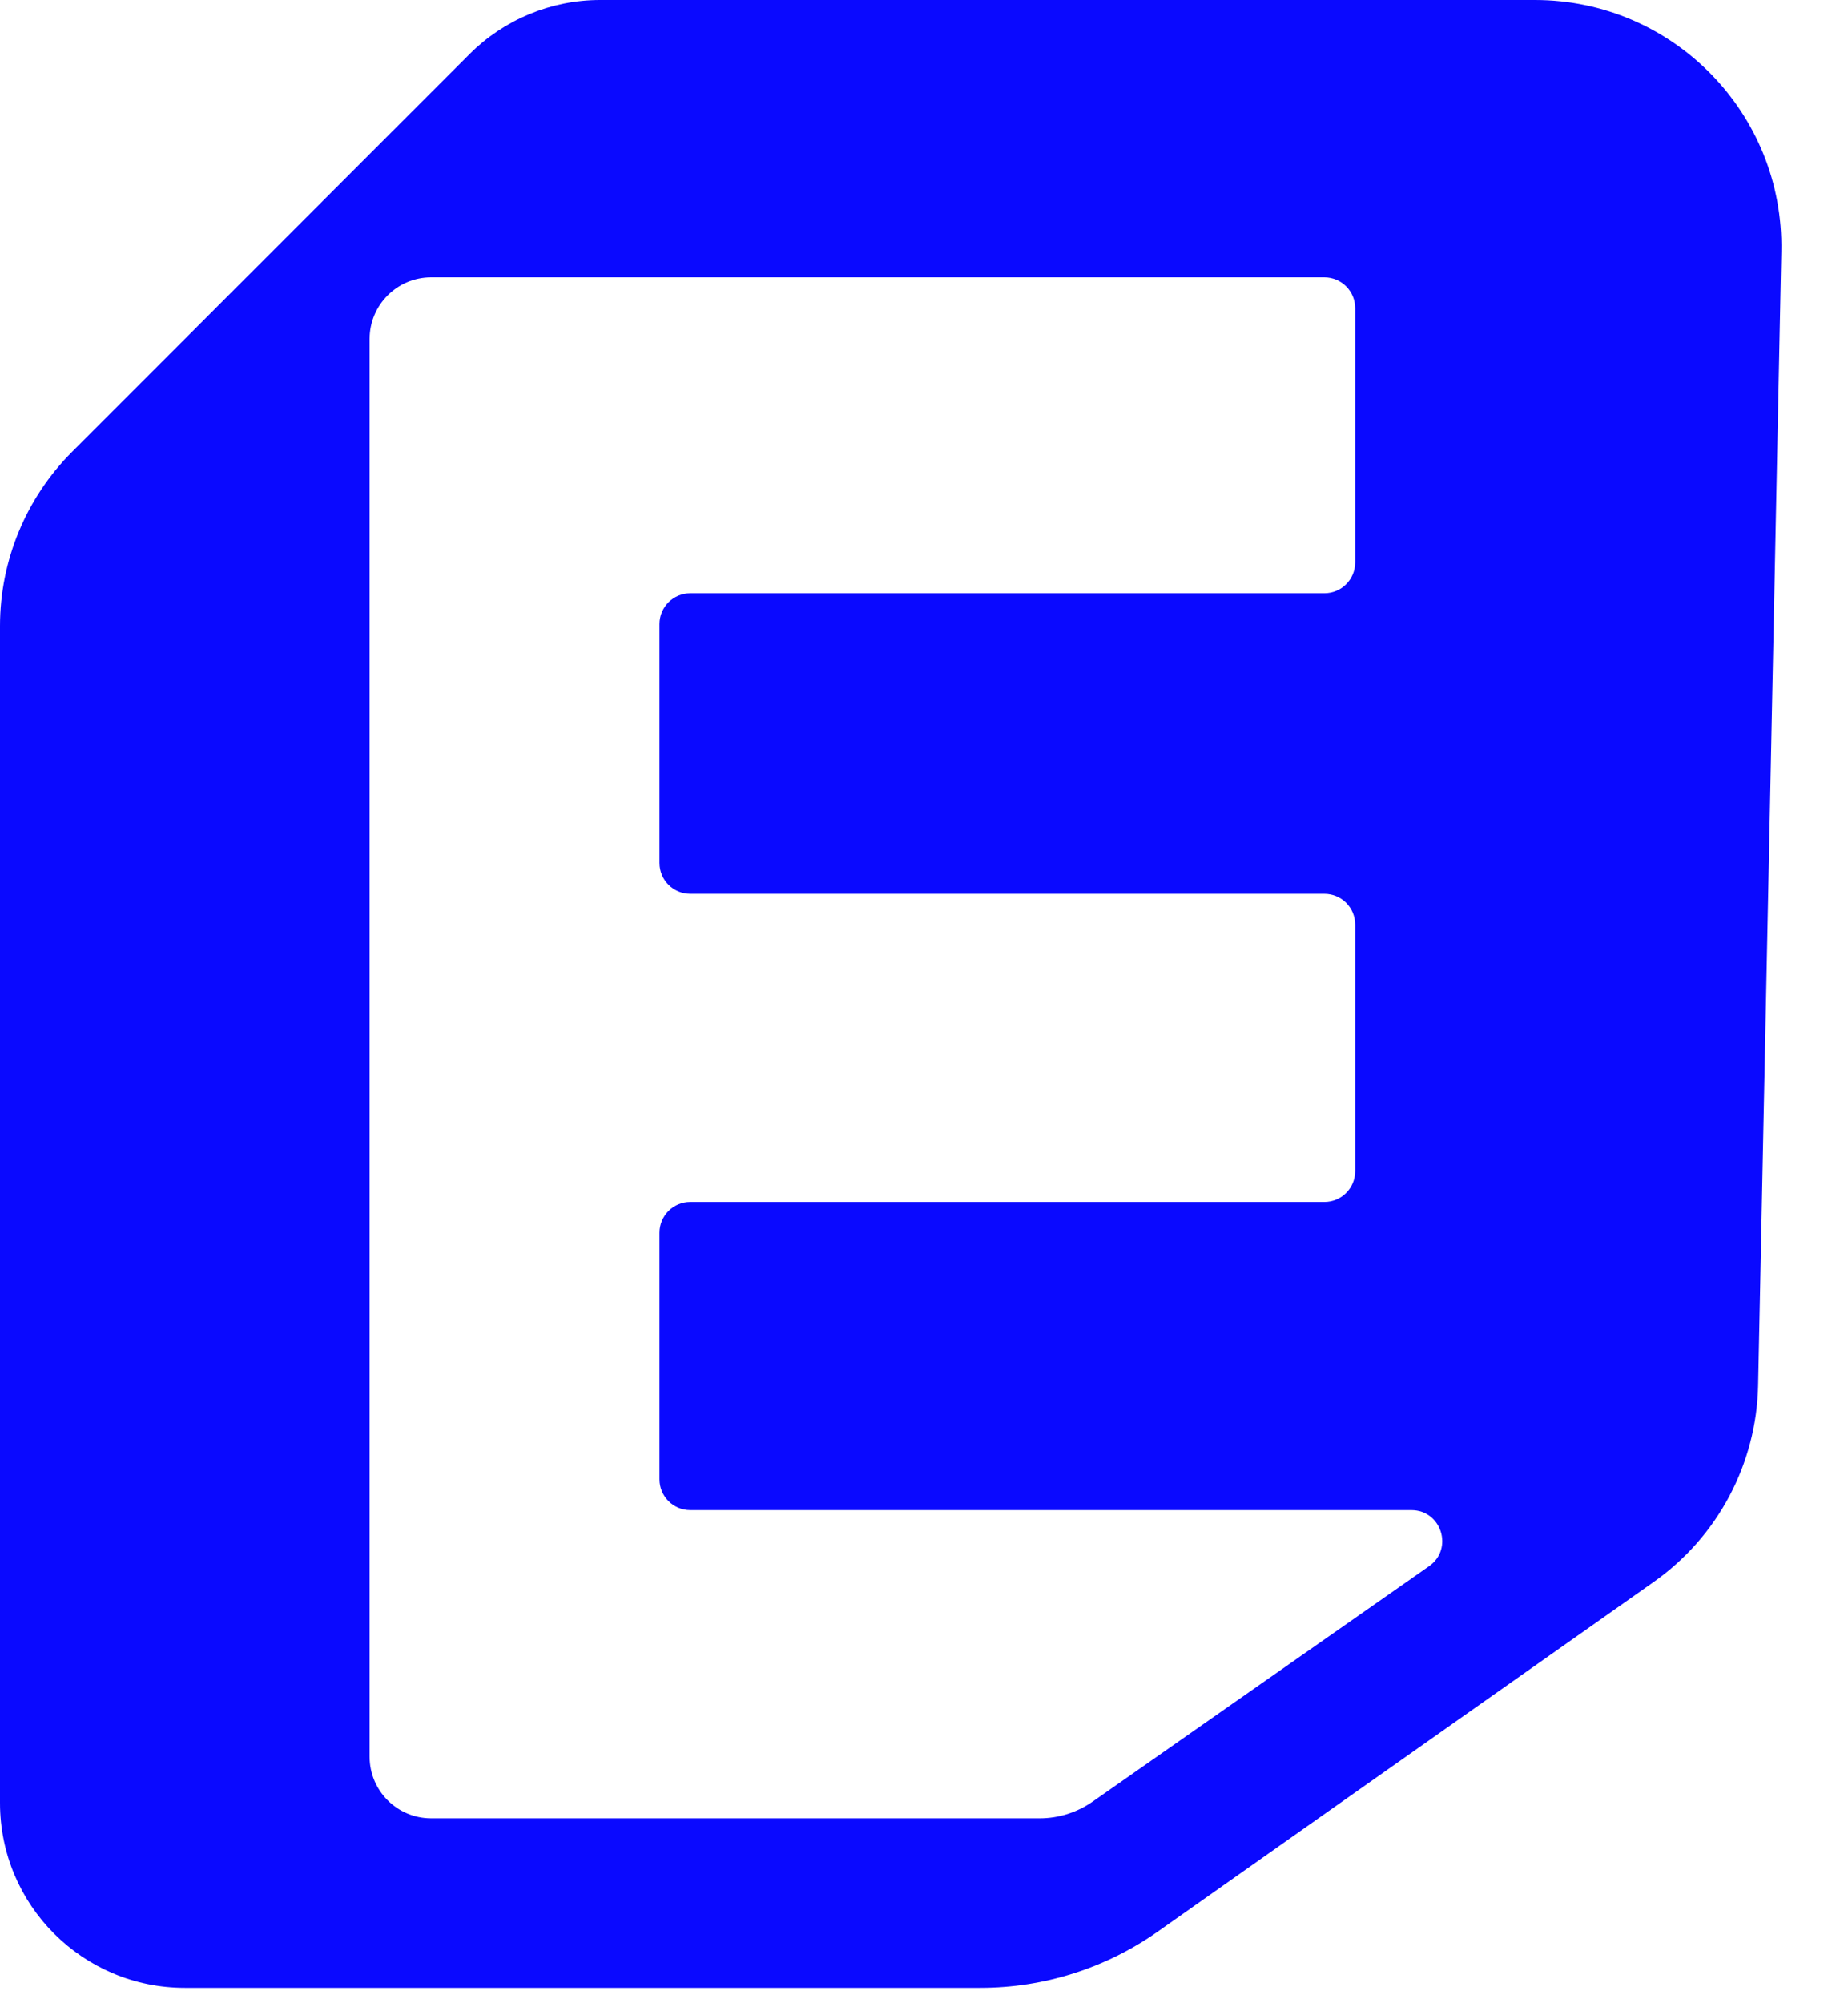 <svg width="24" height="26" viewBox="0 0 24 26" fill="none" xmlns="http://www.w3.org/2000/svg">
<path fill-rule="evenodd" clip-rule="evenodd" d="M19.934 0C21.727 0 23.17 1.473 23.134 3.265L22.833 17.982C22.812 18.999 22.309 19.946 21.477 20.532L15.036 25.07C14.362 25.545 13.557 25.8 12.733 25.8H2.4C1.075 25.8 0 24.726 0 23.4V8.125C0 7.277 0.337 6.463 0.937 5.863L6.097 0.703C6.547 0.253 7.158 0 7.794 0H19.934ZM5.6 3.6C5.158 3.6 4.8 3.958 4.8 4.4V19.6V20V22.8C4.8 23.242 5.158 23.6 5.6 23.6H13.502C13.748 23.6 13.988 23.524 14.19 23.383L18.559 20.328C18.88 20.104 18.721 19.6 18.33 19.6H8.965C8.744 19.6 8.565 19.421 8.565 19.2V16C8.565 15.779 8.744 15.6 8.965 15.6H17.2C17.421 15.6 17.6 15.421 17.6 15.2V12C17.6 11.779 17.421 11.6 17.2 11.6H8.965C8.744 11.6 8.565 11.421 8.565 11.2V8.1C8.565 7.879 8.744 7.7 8.965 7.7H17.2C17.421 7.7 17.6 7.521 17.6 7.3L17.6 4C17.6 3.779 17.421 3.6 17.2 3.6H5.6Z" fill="#0A09FF"/>
</svg>
